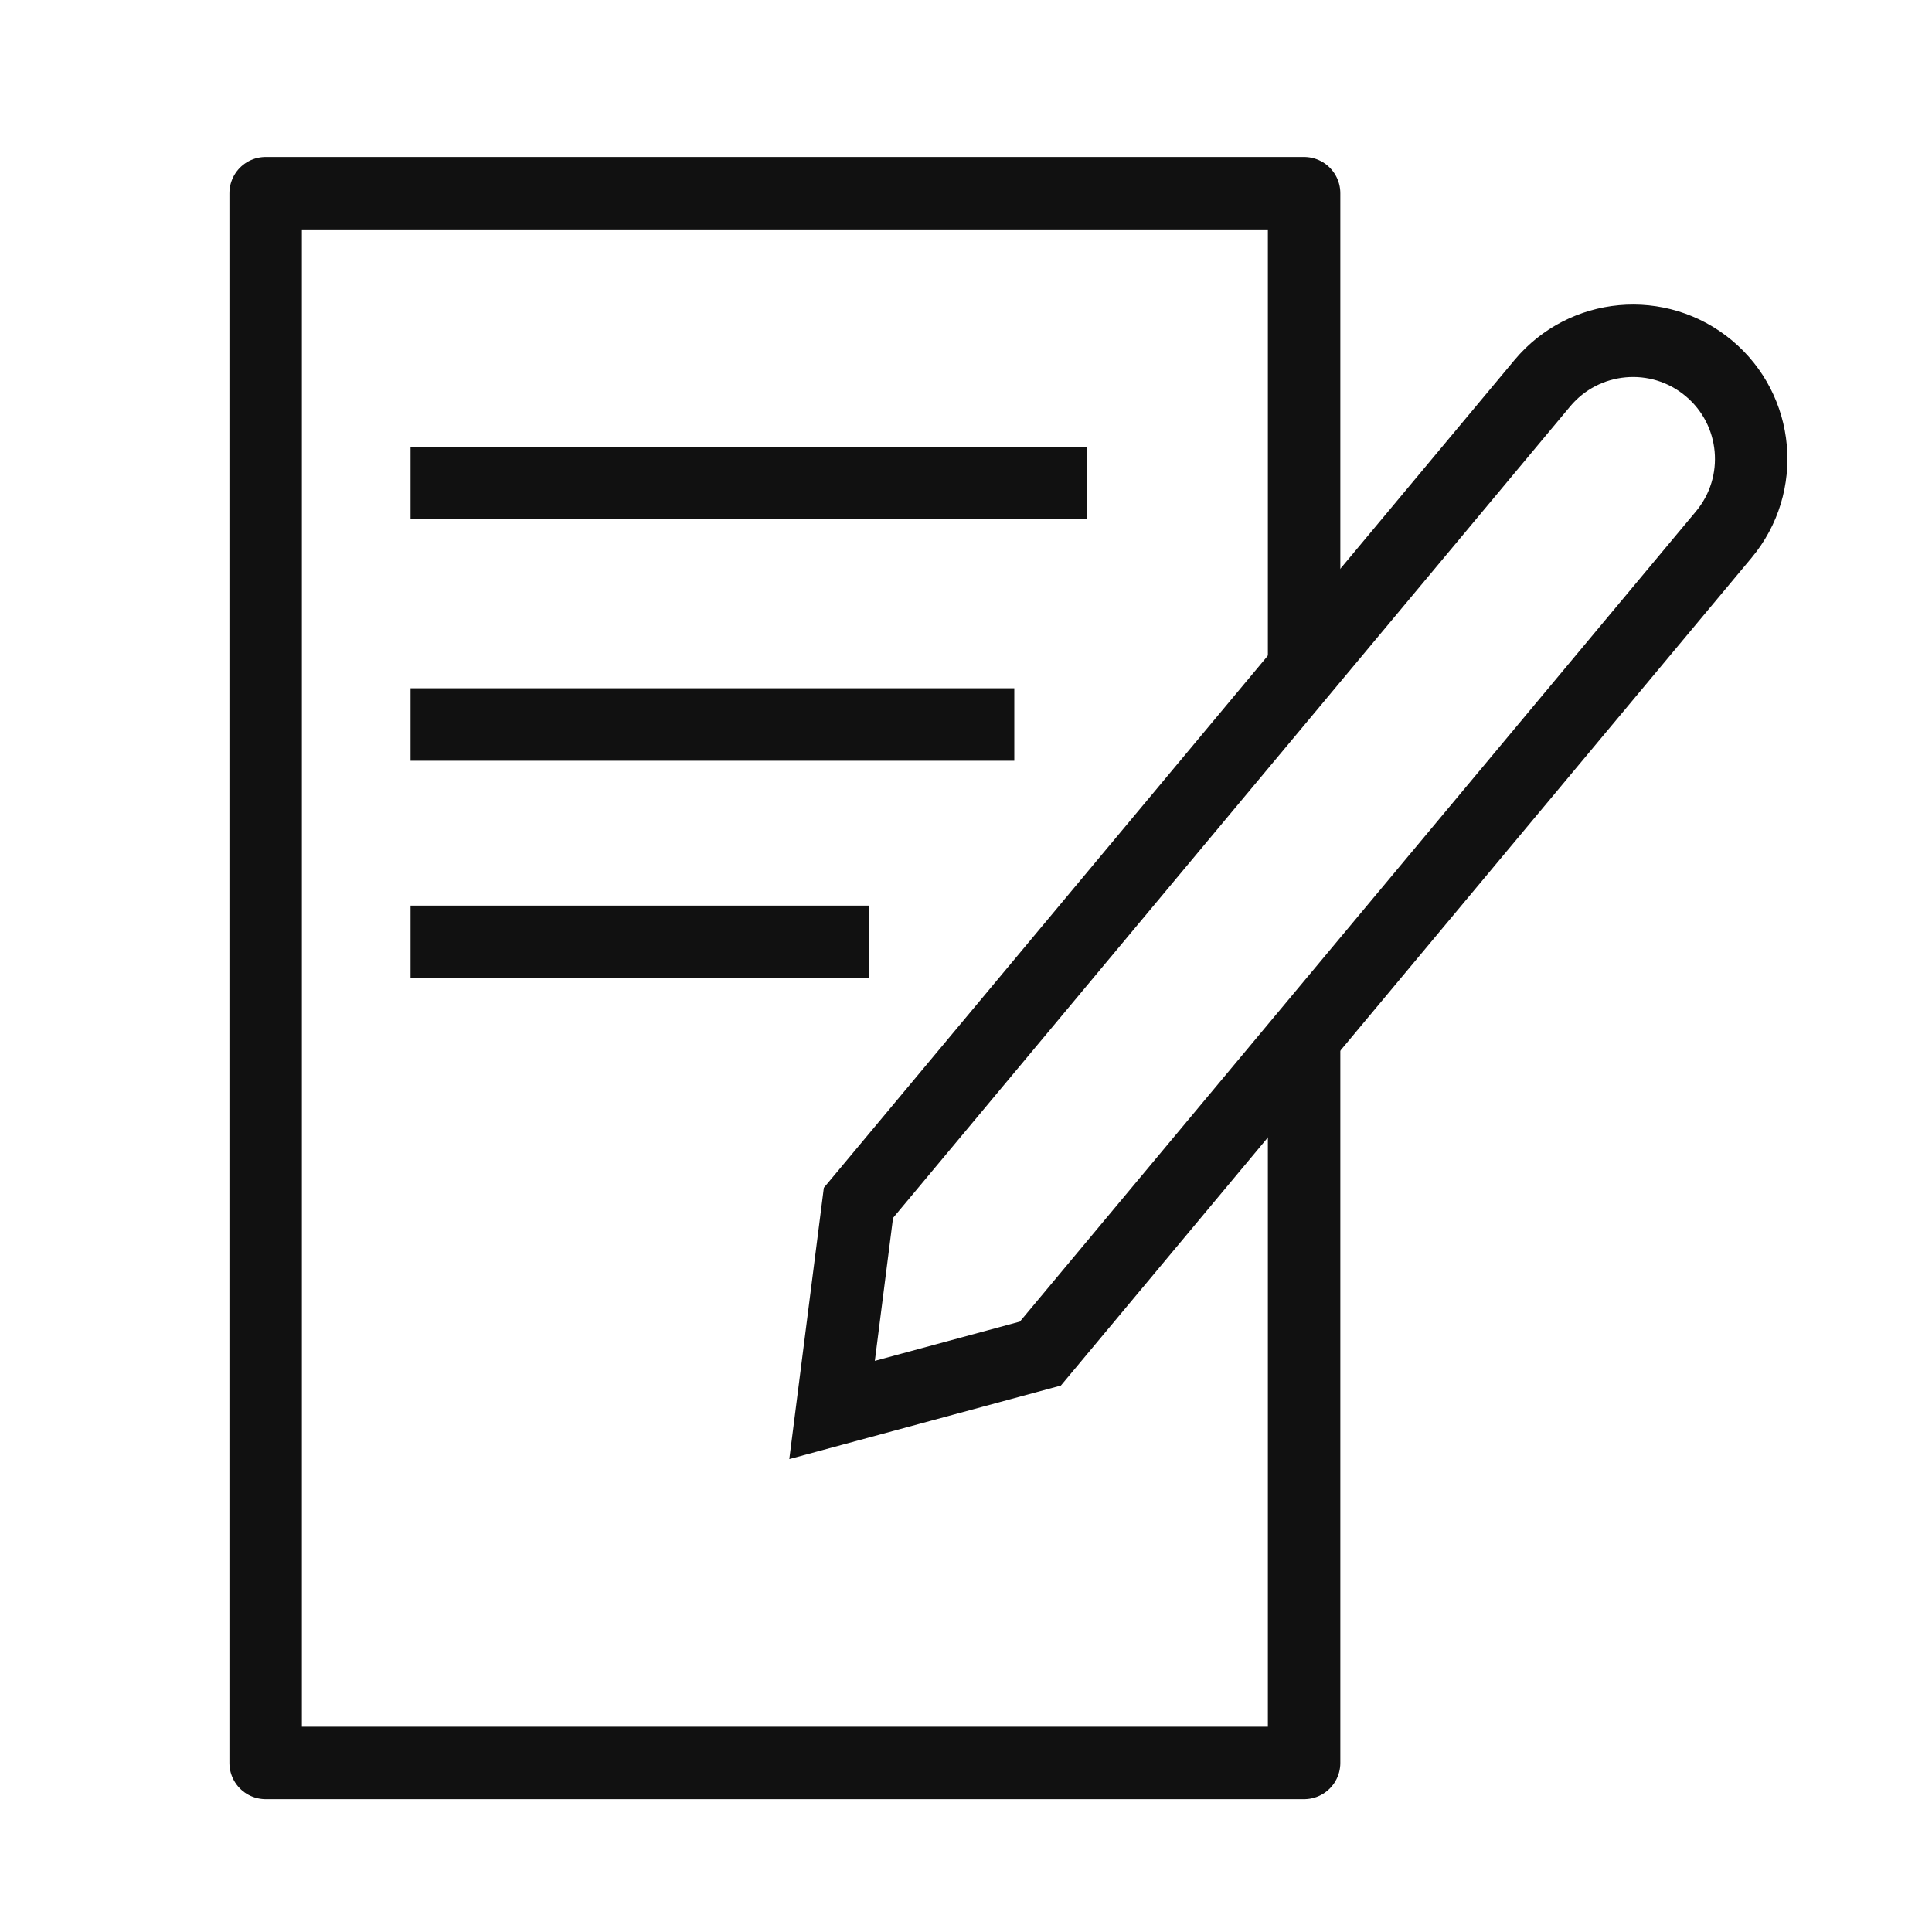 <svg width="80" height="80" viewBox="0 0 80 80" fill="none" xmlns="http://www.w3.org/2000/svg">
<path d="M71.377 22.136L43.08 56.049L34.454 58.384L35.546 49.808L63.865 15.868C65.596 13.794 68.681 13.516 70.755 15.247C72.829 16.977 73.108 20.062 71.377 22.136Z" stroke="#111111" stroke-width="3"/>
<path d="M54 27.5V8H11V73H54V42.5" stroke="#111111" stroke-width="3" stroke-linejoin="round"/>
<path d="M17 20H45" stroke="#111111" stroke-width="3" stroke-linejoin="round"/>
<path d="M17 30H42" stroke="#111111" stroke-width="3" stroke-linejoin="round"/>
<path d="M17 39H36" stroke="#111111" stroke-width="3" stroke-linejoin="round"/>
</svg>
